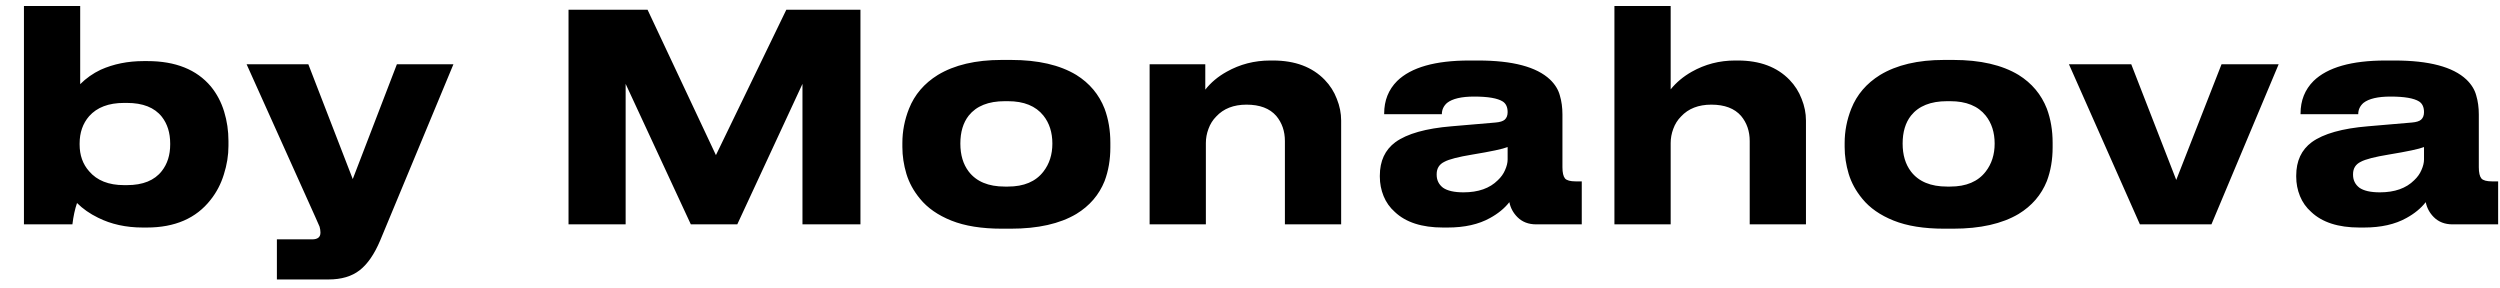 <?xml version="1.0" encoding="UTF-8"?> <svg xmlns="http://www.w3.org/2000/svg" width="78" height="9" viewBox="0 0 78 9" fill="none"> <path d="M4.455 7.099C3.933 7.099 3.468 6.997 3.06 6.793C2.802 6.667 2.583 6.514 2.403 6.334C2.337 6.526 2.289 6.748 2.259 7H0.747V0.187H2.502V2.626C2.688 2.44 2.901 2.29 3.141 2.176C3.543 1.996 3.99 1.906 4.482 1.906H4.599C5.475 1.906 6.135 2.17 6.579 2.698C6.765 2.926 6.903 3.187 6.993 3.481C7.083 3.775 7.128 4.081 7.128 4.399V4.552C7.128 4.846 7.08 5.143 6.984 5.443C6.894 5.737 6.756 6.001 6.57 6.235C6.12 6.811 5.457 7.099 4.581 7.099H4.455ZM5.31 4.48C5.31 4.144 5.223 3.865 5.049 3.643C4.821 3.355 4.458 3.211 3.96 3.211H3.87C3.39 3.211 3.027 3.349 2.781 3.625C2.583 3.853 2.484 4.138 2.484 4.48V4.507C2.484 4.843 2.583 5.122 2.781 5.344C3.027 5.632 3.39 5.776 3.87 5.776H3.96C4.458 5.776 4.821 5.629 5.049 5.335C5.223 5.113 5.31 4.837 5.31 4.507V4.48ZM8.639 7.468H9.737C9.911 7.468 9.998 7.399 9.998 7.261V7.252C9.998 7.198 9.989 7.138 9.971 7.072L9.836 6.766L7.694 2.005H9.62L11.006 5.587L12.383 2.005H14.147L11.861 7.504C11.681 7.93 11.468 8.239 11.222 8.431C10.976 8.623 10.652 8.719 10.25 8.719H8.639V7.468ZM17.738 7V0.304H20.204L22.337 4.84L24.533 0.304H26.846V7H25.037V2.617L23.003 7H21.554L19.52 2.617V7H17.738ZM31.259 7.135C30.629 7.135 30.104 7.051 29.684 6.883C29.264 6.715 28.937 6.487 28.703 6.199C28.505 5.959 28.364 5.701 28.28 5.425C28.196 5.143 28.154 4.864 28.154 4.588V4.462C28.154 4.096 28.223 3.739 28.361 3.391C28.535 2.953 28.835 2.602 29.261 2.338C29.777 2.026 30.44 1.87 31.25 1.87H31.547C32.387 1.87 33.065 2.026 33.581 2.338C33.995 2.596 34.289 2.947 34.463 3.391C34.583 3.715 34.643 4.069 34.643 4.453V4.597C34.643 4.981 34.583 5.332 34.463 5.65C34.289 6.082 33.995 6.424 33.581 6.676C33.065 6.982 32.384 7.135 31.538 7.135H31.259ZM31.448 5.821C31.946 5.821 32.315 5.665 32.555 5.353C32.741 5.113 32.834 4.822 32.834 4.48C32.834 4.132 32.741 3.841 32.555 3.607C32.315 3.307 31.946 3.157 31.448 3.157H31.349C30.839 3.157 30.464 3.307 30.224 3.607C30.05 3.829 29.963 4.12 29.963 4.48C29.963 4.834 30.05 5.125 30.224 5.353C30.464 5.665 30.839 5.821 31.349 5.821H31.448ZM35.868 2.005H37.605V2.797C37.779 2.575 38.001 2.389 38.271 2.239C38.685 2.005 39.138 1.888 39.63 1.888H39.72C40.404 1.888 40.941 2.089 41.331 2.491C41.499 2.665 41.625 2.863 41.709 3.085C41.799 3.307 41.844 3.532 41.844 3.76V7H40.089V4.399C40.089 4.093 39.999 3.832 39.819 3.616C39.615 3.382 39.306 3.265 38.892 3.265C38.49 3.265 38.175 3.388 37.947 3.634C37.839 3.742 37.758 3.871 37.704 4.021C37.65 4.165 37.623 4.312 37.623 4.462V7H35.868V2.005ZM47.092 6.307C46.942 6.499 46.741 6.664 46.489 6.802C46.135 7 45.694 7.099 45.166 7.099H45.022C44.362 7.099 43.861 6.937 43.519 6.613C43.363 6.475 43.246 6.31 43.168 6.118C43.09 5.926 43.051 5.725 43.051 5.515V5.479C43.051 5.023 43.213 4.675 43.537 4.435C43.903 4.171 44.488 4.006 45.292 3.94L46.66 3.823C46.798 3.811 46.894 3.781 46.948 3.733C47.008 3.679 47.038 3.601 47.038 3.499C47.038 3.343 46.987 3.232 46.885 3.166C46.723 3.064 46.426 3.013 45.994 3.013C45.598 3.013 45.316 3.079 45.148 3.211C45.04 3.307 44.986 3.424 44.986 3.562H43.186V3.544C43.186 3.136 43.321 2.797 43.591 2.527C44.029 2.101 44.779 1.888 45.841 1.888H46.12C47.194 1.888 47.941 2.086 48.361 2.482C48.517 2.632 48.619 2.797 48.667 2.977C48.721 3.157 48.748 3.355 48.748 3.571V5.218C48.748 5.386 48.775 5.503 48.829 5.569C48.883 5.629 48.994 5.659 49.162 5.659H49.351V7H47.929C47.689 7 47.494 6.925 47.344 6.775C47.212 6.643 47.128 6.487 47.092 6.307ZM45.661 6.001C46.123 6.001 46.48 5.875 46.732 5.623C46.834 5.527 46.909 5.422 46.957 5.308C47.011 5.188 47.038 5.077 47.038 4.975V4.588C46.888 4.648 46.522 4.726 45.94 4.822C45.502 4.894 45.211 4.969 45.067 5.047C44.905 5.125 44.824 5.254 44.824 5.434V5.452C44.824 5.62 44.89 5.755 45.022 5.857C45.16 5.953 45.373 6.001 45.661 6.001ZM50.37 0.187H52.125V2.788C52.299 2.572 52.518 2.389 52.782 2.239C53.196 2.005 53.646 1.888 54.132 1.888H54.222C54.906 1.888 55.443 2.089 55.833 2.491C56.001 2.665 56.127 2.863 56.211 3.085C56.301 3.307 56.346 3.532 56.346 3.76V7H54.591V4.399C54.591 4.093 54.501 3.832 54.321 3.616C54.117 3.382 53.808 3.265 53.394 3.265C52.992 3.265 52.677 3.388 52.449 3.634C52.341 3.742 52.26 3.871 52.206 4.021C52.152 4.165 52.125 4.312 52.125 4.462V7H50.37V0.187ZM60.658 7.135C60.028 7.135 59.503 7.051 59.083 6.883C58.663 6.715 58.336 6.487 58.102 6.199C57.904 5.959 57.763 5.701 57.679 5.425C57.595 5.143 57.553 4.864 57.553 4.588V4.462C57.553 4.096 57.622 3.739 57.76 3.391C57.934 2.953 58.234 2.602 58.66 2.338C59.176 2.026 59.839 1.87 60.649 1.87H60.946C61.786 1.87 62.464 2.026 62.98 2.338C63.394 2.596 63.688 2.947 63.862 3.391C63.982 3.715 64.042 4.069 64.042 4.453V4.597C64.042 4.981 63.982 5.332 63.862 5.65C63.688 6.082 63.394 6.424 62.98 6.676C62.464 6.982 61.783 7.135 60.937 7.135H60.658ZM60.847 5.821C61.345 5.821 61.714 5.665 61.954 5.353C62.14 5.113 62.233 4.822 62.233 4.48C62.233 4.132 62.14 3.841 61.954 3.607C61.714 3.307 61.345 3.157 60.847 3.157H60.748C60.238 3.157 59.863 3.307 59.623 3.607C59.449 3.829 59.362 4.12 59.362 4.48C59.362 4.834 59.449 5.125 59.623 5.353C59.863 5.665 60.238 5.821 60.748 5.821H60.847ZM66.765 7L64.551 2.005H66.495L67.899 5.614L69.312 2.005H71.094L68.997 7H66.765ZM75.683 6.307C75.533 6.499 75.332 6.664 75.08 6.802C74.726 7 74.285 7.099 73.757 7.099H73.613C72.953 7.099 72.452 6.937 72.11 6.613C71.954 6.475 71.837 6.31 71.759 6.118C71.681 5.926 71.642 5.725 71.642 5.515V5.479C71.642 5.023 71.804 4.675 72.128 4.435C72.494 4.171 73.079 4.006 73.883 3.94L75.251 3.823C75.389 3.811 75.485 3.781 75.539 3.733C75.599 3.679 75.629 3.601 75.629 3.499C75.629 3.343 75.578 3.232 75.476 3.166C75.314 3.064 75.017 3.013 74.585 3.013C74.189 3.013 73.907 3.079 73.739 3.211C73.631 3.307 73.577 3.424 73.577 3.562H71.777V3.544C71.777 3.136 71.912 2.797 72.182 2.527C72.62 2.101 73.37 1.888 74.432 1.888H74.711C75.785 1.888 76.532 2.086 76.952 2.482C77.108 2.632 77.21 2.797 77.258 2.977C77.312 3.157 77.339 3.355 77.339 3.571V5.218C77.339 5.386 77.366 5.503 77.42 5.569C77.474 5.629 77.585 5.659 77.753 5.659H77.942V7H76.52C76.28 7 76.085 6.925 75.935 6.775C75.803 6.643 75.719 6.487 75.683 6.307ZM74.252 6.001C74.714 6.001 75.071 5.875 75.323 5.623C75.425 5.527 75.5 5.422 75.548 5.308C75.602 5.188 75.629 5.077 75.629 4.975V4.588C75.479 4.648 75.113 4.726 74.531 4.822C74.093 4.894 73.802 4.969 73.658 5.047C73.496 5.125 73.415 5.254 73.415 5.434V5.452C73.415 5.62 73.481 5.755 73.613 5.857C73.751 5.953 73.964 6.001 74.252 6.001Z" fill="black"></path> </svg> 
